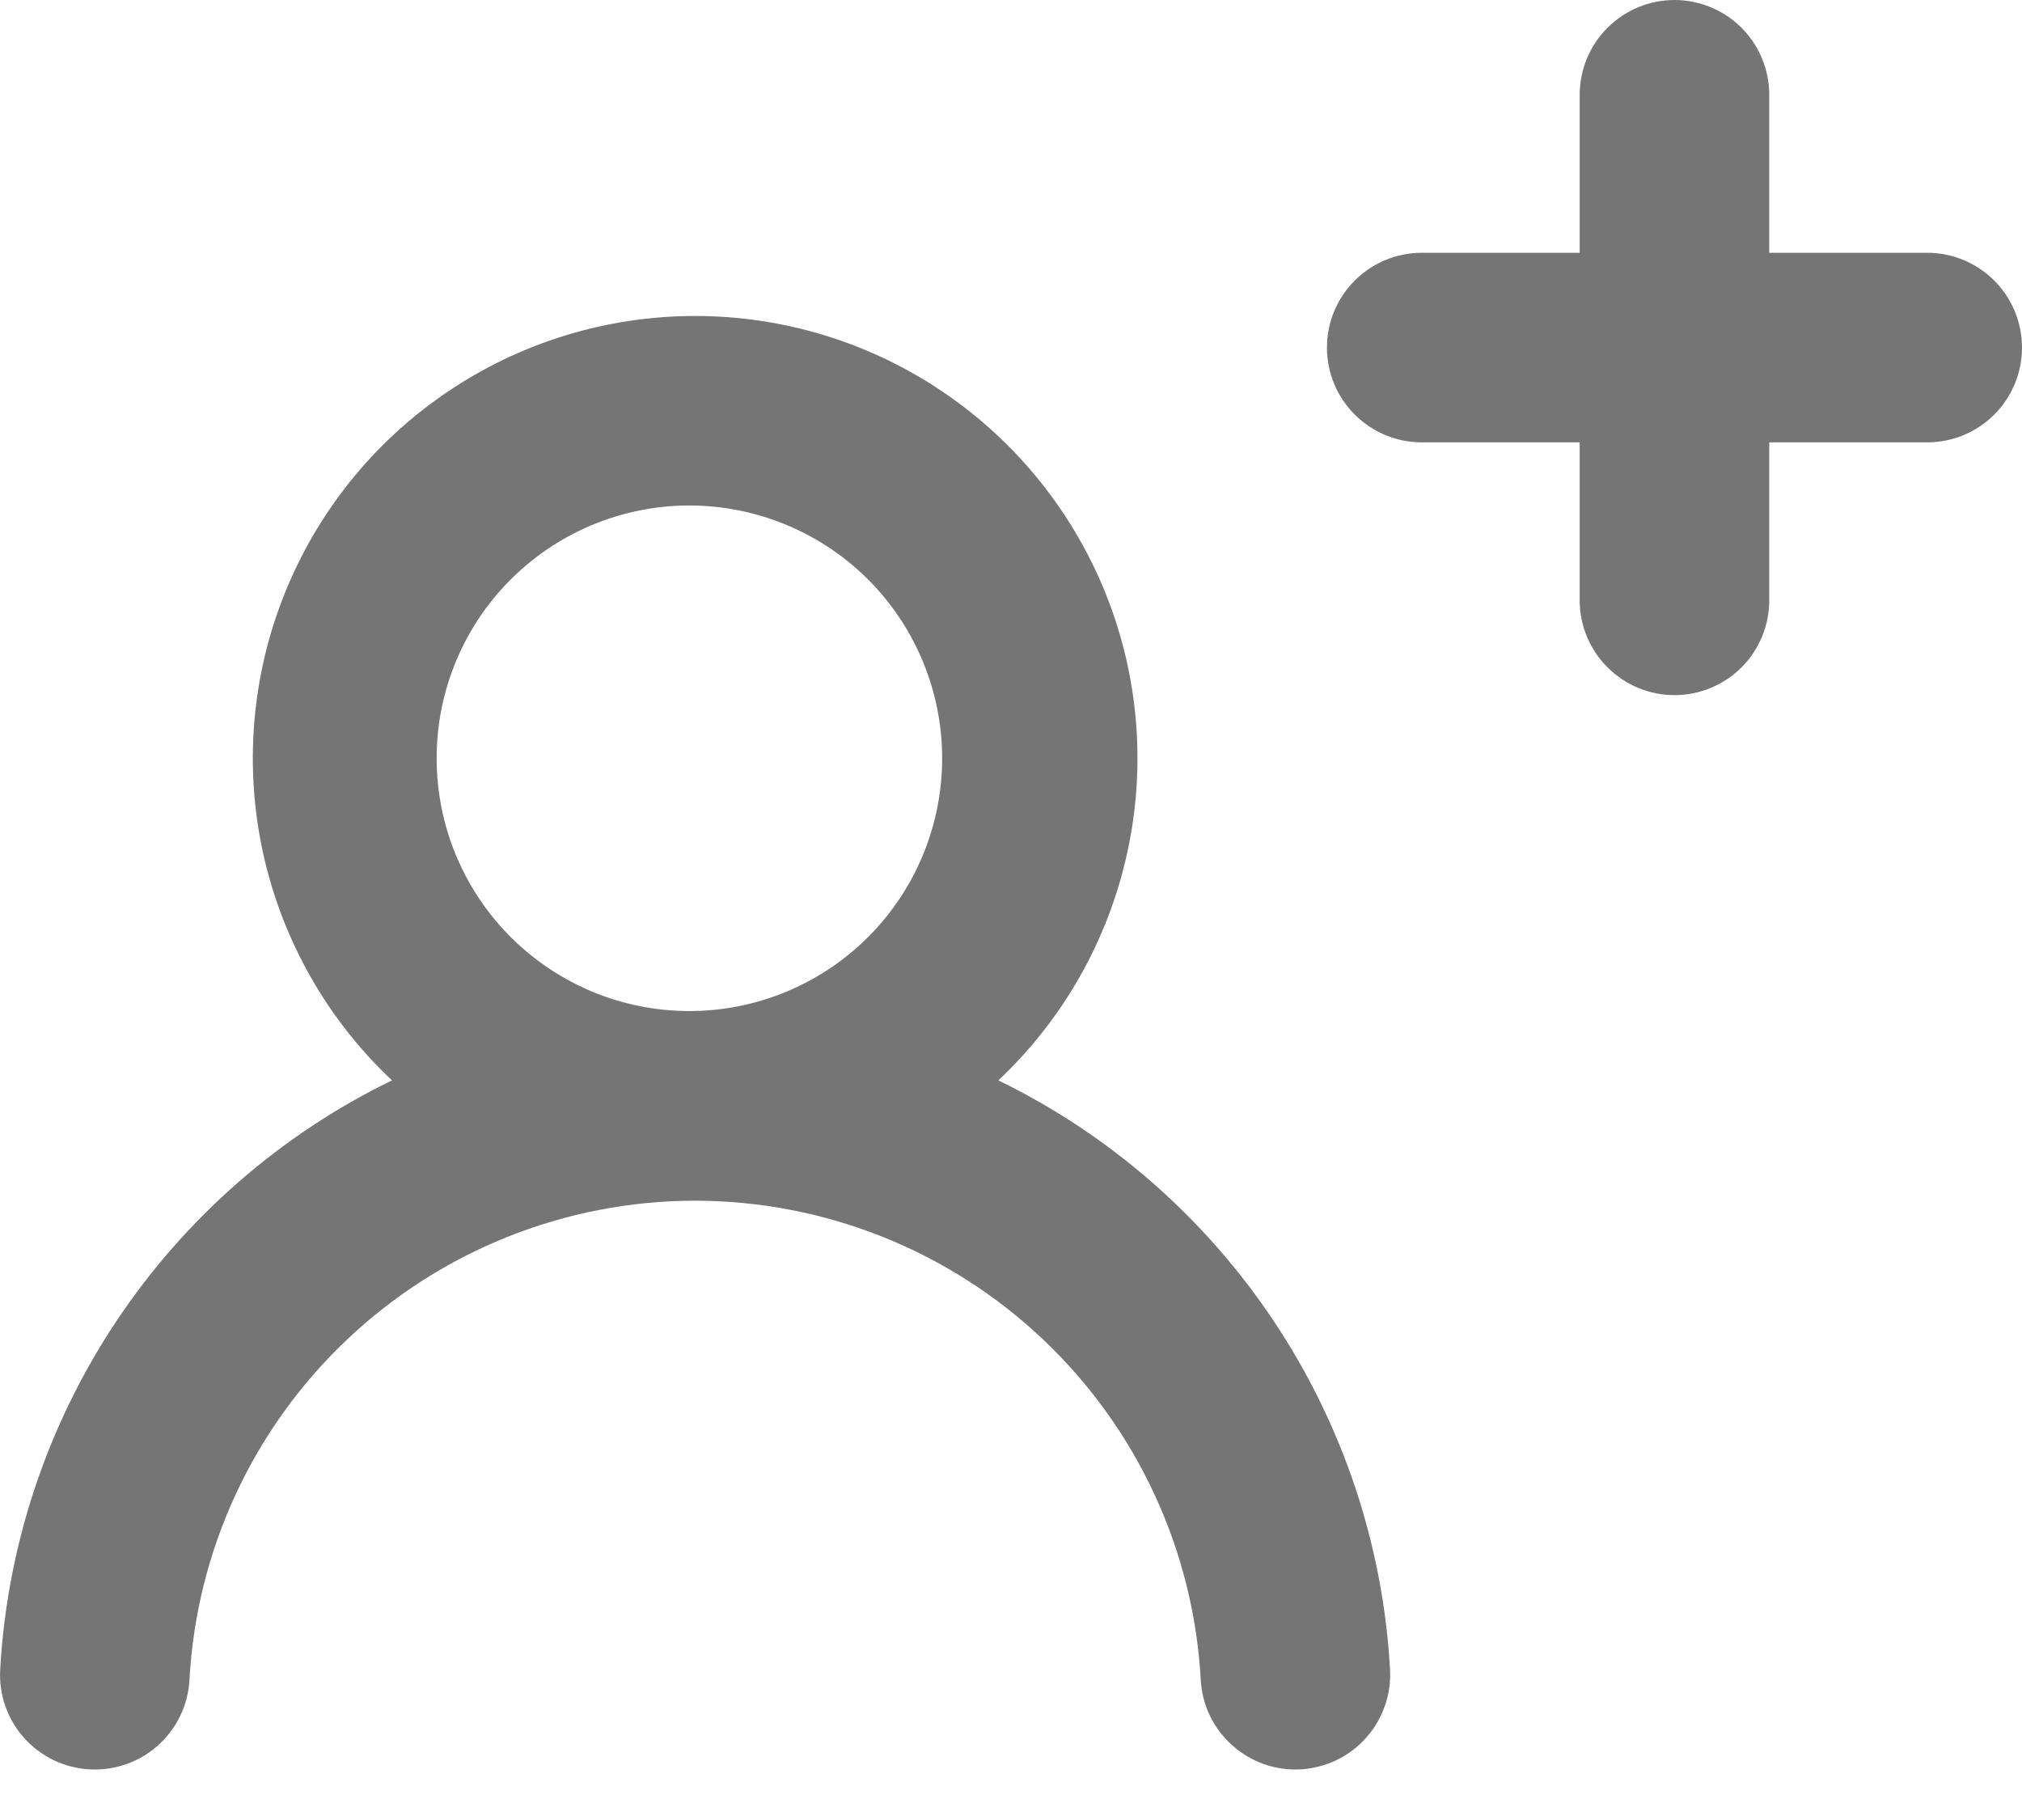 <svg width="20" height="18" viewBox="0 0 20 18" fill="none" xmlns="http://www.w3.org/2000/svg">
<path d="M9.875 10.685C10.981 11.223 11.921 12.047 12.602 13.07C13.284 14.094 13.68 15.281 13.749 16.509C13.756 16.632 13.739 16.755 13.698 16.871C13.658 16.987 13.595 17.095 13.513 17.186C13.431 17.279 13.332 17.353 13.221 17.407C13.11 17.46 12.989 17.492 12.867 17.499C12.744 17.506 12.62 17.489 12.504 17.448C12.388 17.407 12.281 17.345 12.189 17.262C12.097 17.181 12.022 17.081 11.968 16.97C11.915 16.86 11.884 16.739 11.877 16.616C11.807 15.336 11.25 14.132 10.32 13.25C9.39 12.368 8.157 11.876 6.875 11.875C5.593 11.876 4.361 12.368 3.431 13.25C2.5 14.132 1.943 15.336 1.874 16.616C1.867 16.739 1.836 16.86 1.782 16.971C1.729 17.081 1.654 17.181 1.562 17.263C1.47 17.345 1.363 17.408 1.247 17.448C1.131 17.489 1.008 17.506 0.885 17.499C0.762 17.492 0.641 17.461 0.53 17.408C0.419 17.354 0.32 17.279 0.238 17.188C0.156 17.096 0.093 16.989 0.052 16.872C0.012 16.756 -0.005 16.633 0.002 16.51C0.071 15.282 0.467 14.095 1.148 13.071C1.829 12.047 2.771 11.223 3.877 10.685C3.238 10.084 2.796 9.305 2.605 8.45C2.415 7.594 2.486 6.701 2.809 5.887C3.132 5.072 3.693 4.373 4.418 3.881C5.143 3.388 5.999 3.125 6.876 3.125C7.752 3.125 8.609 3.388 9.334 3.881C10.059 4.373 10.619 5.072 10.943 5.887C11.266 6.701 11.337 7.594 11.146 8.45C10.956 9.305 10.513 10.084 9.875 10.685ZM16.563 0C16.811 0 17.05 0.099 17.226 0.275C17.401 0.45 17.5 0.689 17.5 0.938V2.5H19.063C19.311 2.5 19.55 2.599 19.726 2.775C19.901 2.95 20 3.189 20 3.438C20 3.686 19.901 3.925 19.726 4.1C19.55 4.276 19.311 4.375 19.063 4.375H17.5V5.938C17.5 6.186 17.401 6.425 17.226 6.6C17.05 6.776 16.811 6.875 16.563 6.875C16.314 6.875 16.076 6.776 15.9 6.6C15.724 6.425 15.625 6.186 15.625 5.938V4.375H14.063C13.814 4.375 13.576 4.276 13.4 4.1C13.224 3.925 13.125 3.686 13.125 3.438C13.125 3.189 13.224 2.95 13.4 2.775C13.576 2.599 13.814 2.5 14.063 2.5H15.625V0.938C15.625 0.689 15.724 0.45 15.9 0.275C16.076 0.099 16.314 0 16.563 0ZM6.875 5C6.542 4.992 6.211 5.052 5.901 5.174C5.592 5.296 5.309 5.479 5.071 5.712C4.833 5.944 4.644 6.222 4.515 6.529C4.385 6.836 4.319 7.166 4.319 7.499C4.319 7.832 4.385 8.161 4.514 8.468C4.643 8.775 4.832 9.053 5.07 9.286C5.308 9.519 5.591 9.702 5.9 9.825C6.21 9.947 6.541 10.006 6.874 9.999C7.527 9.984 8.149 9.715 8.606 9.248C9.063 8.781 9.319 8.153 9.319 7.5C9.319 6.847 9.063 6.219 8.607 5.752C8.15 5.285 7.528 5.015 6.875 5Z" fill="#757575"/>
</svg>

